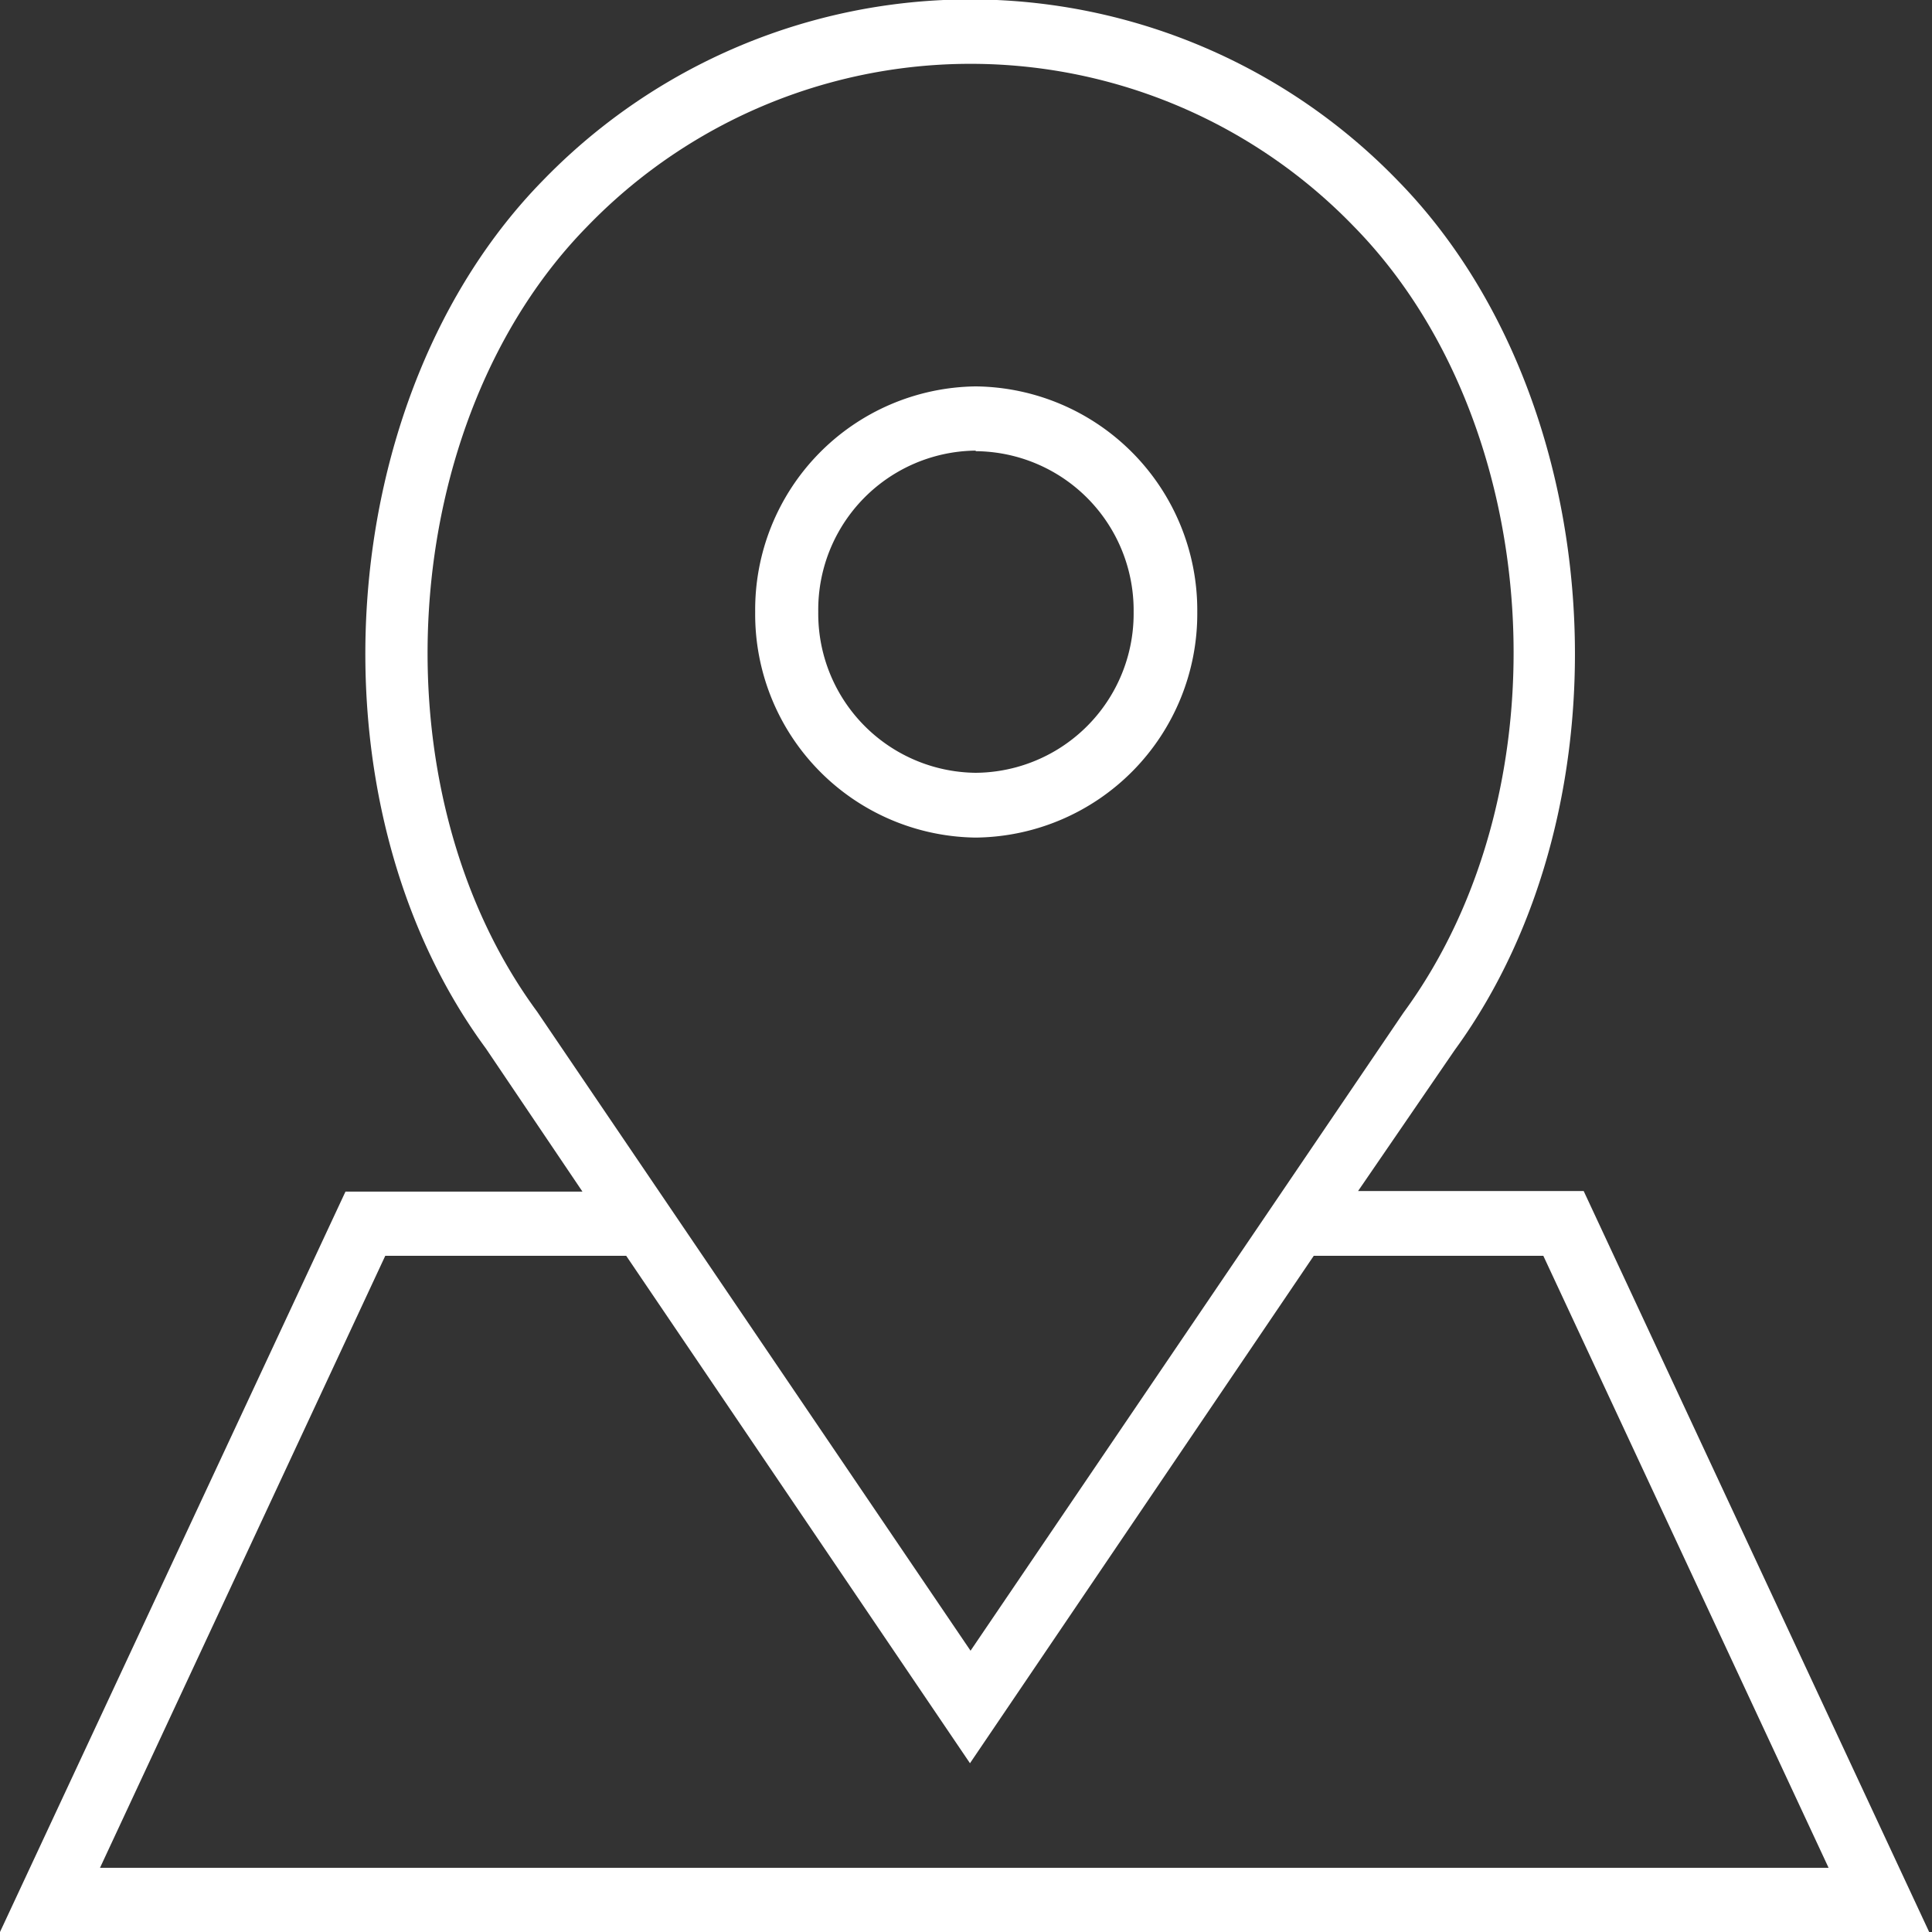 <?xml version="1.0" encoding="UTF-8"?> <svg xmlns="http://www.w3.org/2000/svg" xmlns:xlink="http://www.w3.org/1999/xlink" width="34" height="34" viewBox="0 0 34 34"><rect x="0" y="0" width="34" height="34" fill="#333333" stroke="none"/> <defs> <path id="96o1a" d="M109.17 441.74a3.94 3.94 0 0 0 3.9-3.97 3.94 3.94 0 0 0-3.9-3.97 3.93 3.93 0 0 0-3.88 3.97 3.93 3.93 0 0 0 3.88 3.97m0-6.8a2.8 2.8 0 0 1 2.78 2.83 2.8 2.8 0 0 1-2.78 2.83 2.8 2.8 0 0 1-2.77-2.83 2.8 2.8 0 0 1 2.77-2.84"></path> <path id="96o1b" d="M125.95 461H92l6.08-13.03h4.17l-1.7-2.52c-3.19-4.33-2.72-11.47 1-15.27a10.47 10.47 0 0 1 15.05 0c3.72 3.8 4.18 10.94 1 15.3l-1.7 2.48h3.97zm-22.35-13.03l5.48 8.08 7.62-11.23c2.9-3.95 2.49-10.4-.87-13.83a9.38 9.38 0 0 0-13.5 0c-3.35 3.42-3.77 9.88-.88 13.81zm-9.84 11.9h30.42l-5.02-10.77h-4.04l-6.05 8.93-6.05-8.93h-4.24z"></path> </defs> <g> <g transform="translate(-92 -427)"> <g> <use fill="#fff" xlink:href="#96o1a"></use> </g> <g> <use fill="#fff" xlink:href="#96o1b"></use> </g> </g> </g> </svg> 